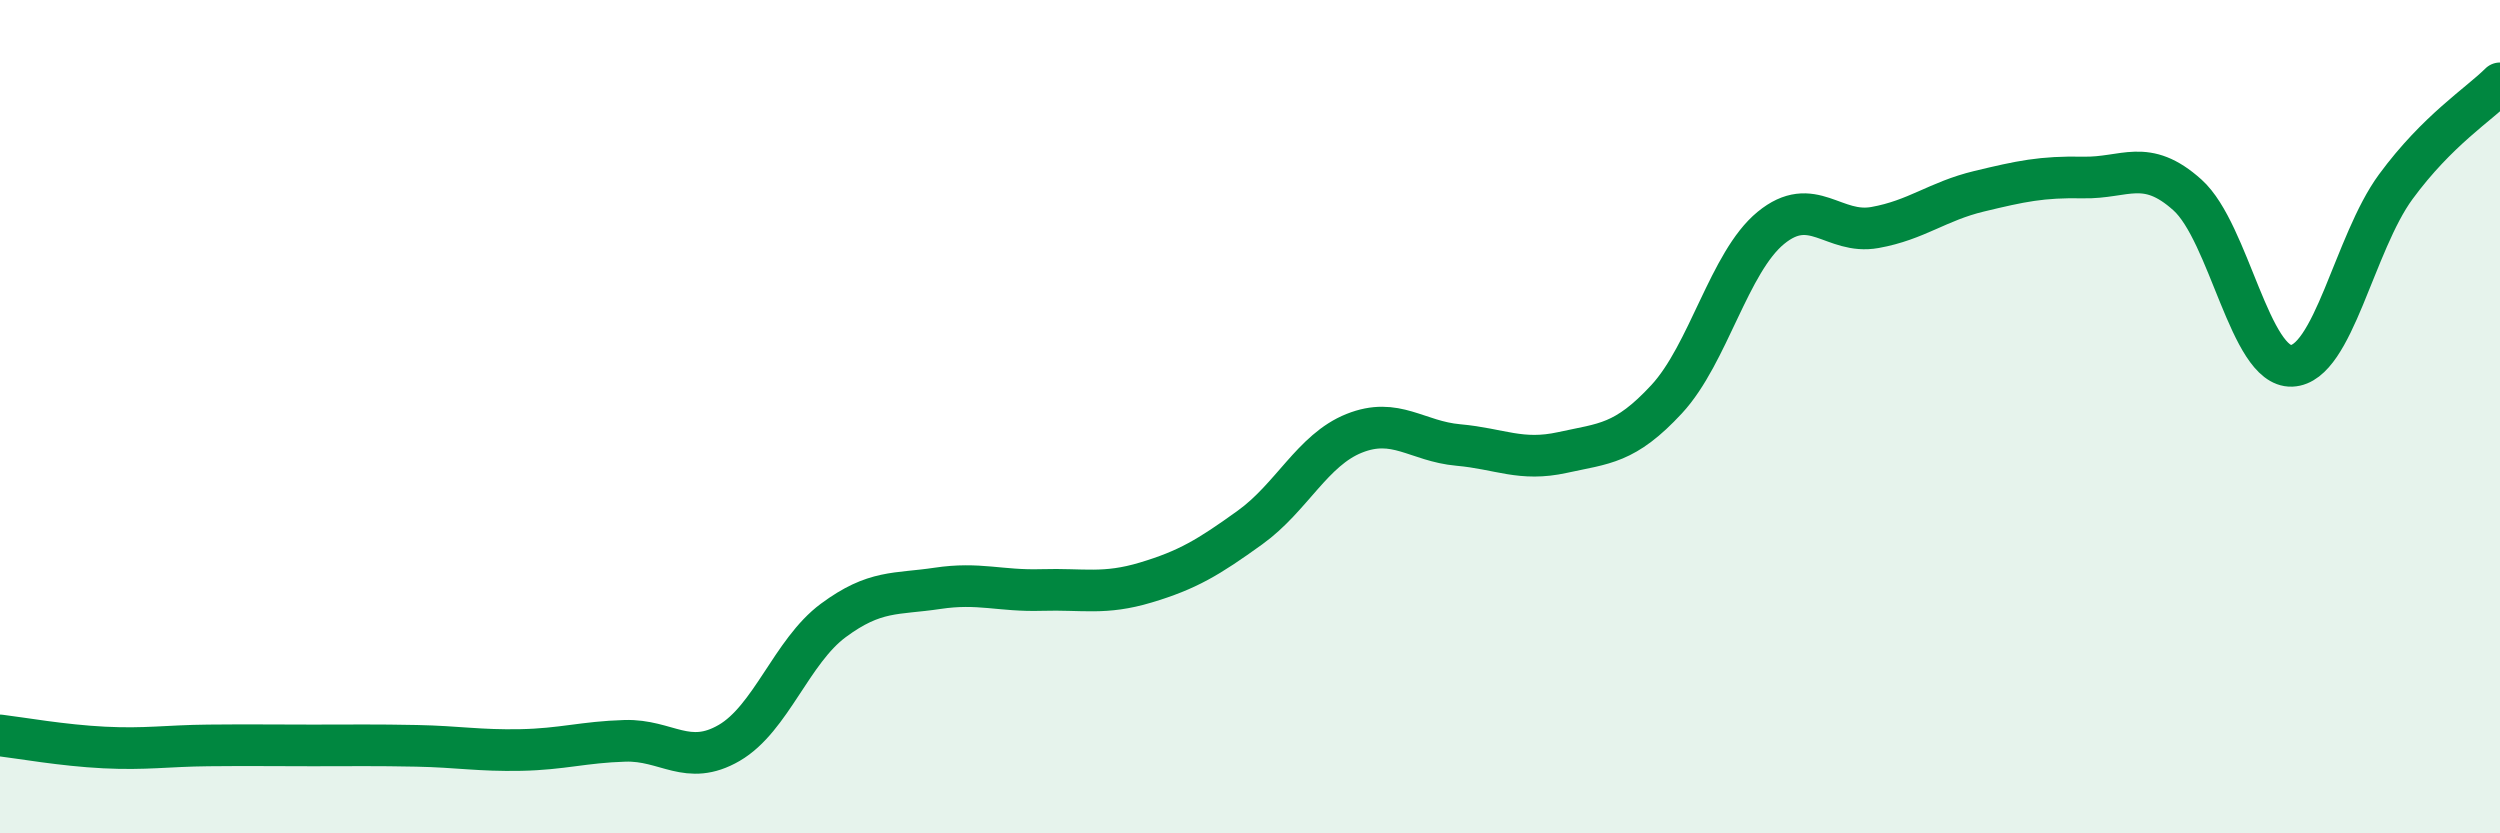 
    <svg width="60" height="20" viewBox="0 0 60 20" xmlns="http://www.w3.org/2000/svg">
      <path
        d="M 0,17.65 C 0.5,17.71 1.5,17.89 2.5,17.94 C 3.5,17.99 4,17.9 5,17.89 C 6,17.88 6.5,17.89 7.5,17.89 C 8.5,17.89 9,17.88 10,17.9 C 11,17.92 11.5,18.02 12.5,18 C 13.5,17.98 14,17.81 15,17.78 C 16,17.75 16.5,18.41 17.5,17.83 C 18.5,17.25 19,15.63 20,14.89 C 21,14.15 21.5,14.27 22.5,14.12 C 23.5,13.97 24,14.19 25,14.16 C 26,14.13 26.5,14.28 27.5,13.98 C 28.5,13.68 29,13.38 30,12.66 C 31,11.94 31.5,10.8 32.5,10.4 C 33.5,10 34,10.59 35,10.68 C 36,10.77 36.5,11.08 37.5,10.86 C 38.5,10.64 39,10.66 40,9.58 C 41,8.5 41.5,6.29 42.5,5.47 C 43.5,4.65 44,5.64 45,5.46 C 46,5.28 46.5,4.83 47.5,4.59 C 48.5,4.35 49,4.24 50,4.26 C 51,4.28 51.5,3.78 52.5,4.68 C 53.5,5.58 54,8.82 55,8.78 C 56,8.74 56.5,5.84 57.5,4.48 C 58.5,3.12 59.5,2.5 60,2L60 20L0 20Z"
        fill="#008740"
        opacity="0.1"
        stroke-linecap="round"
        stroke-linejoin="round"
      />
      <path
        d="M 0,17.65 C 0.5,17.71 1.5,17.89 2.5,17.94 C 3.5,17.99 4,17.9 5,17.89 C 6,17.88 6.5,17.89 7.5,17.89 C 8.5,17.89 9,17.88 10,17.9 C 11,17.92 11.5,18.02 12.5,18 C 13.5,17.98 14,17.81 15,17.78 C 16,17.75 16.5,18.41 17.5,17.83 C 18.5,17.25 19,15.63 20,14.89 C 21,14.15 21.5,14.27 22.5,14.12 C 23.5,13.97 24,14.19 25,14.16 C 26,14.13 26.5,14.28 27.5,13.98 C 28.5,13.68 29,13.38 30,12.66 C 31,11.94 31.5,10.8 32.5,10.4 C 33.5,10 34,10.59 35,10.68 C 36,10.77 36.5,11.08 37.5,10.86 C 38.5,10.64 39,10.66 40,9.58 C 41,8.5 41.5,6.29 42.5,5.47 C 43.5,4.65 44,5.64 45,5.46 C 46,5.28 46.5,4.83 47.5,4.59 C 48.5,4.35 49,4.24 50,4.26 C 51,4.28 51.5,3.78 52.5,4.68 C 53.5,5.58 54,8.82 55,8.78 C 56,8.74 56.5,5.84 57.5,4.48 C 58.5,3.12 59.5,2.5 60,2"
        stroke="#008740"
        stroke-width="1"
        fill="none"
        stroke-linecap="round"
        stroke-linejoin="round"
      />
    </svg>
  